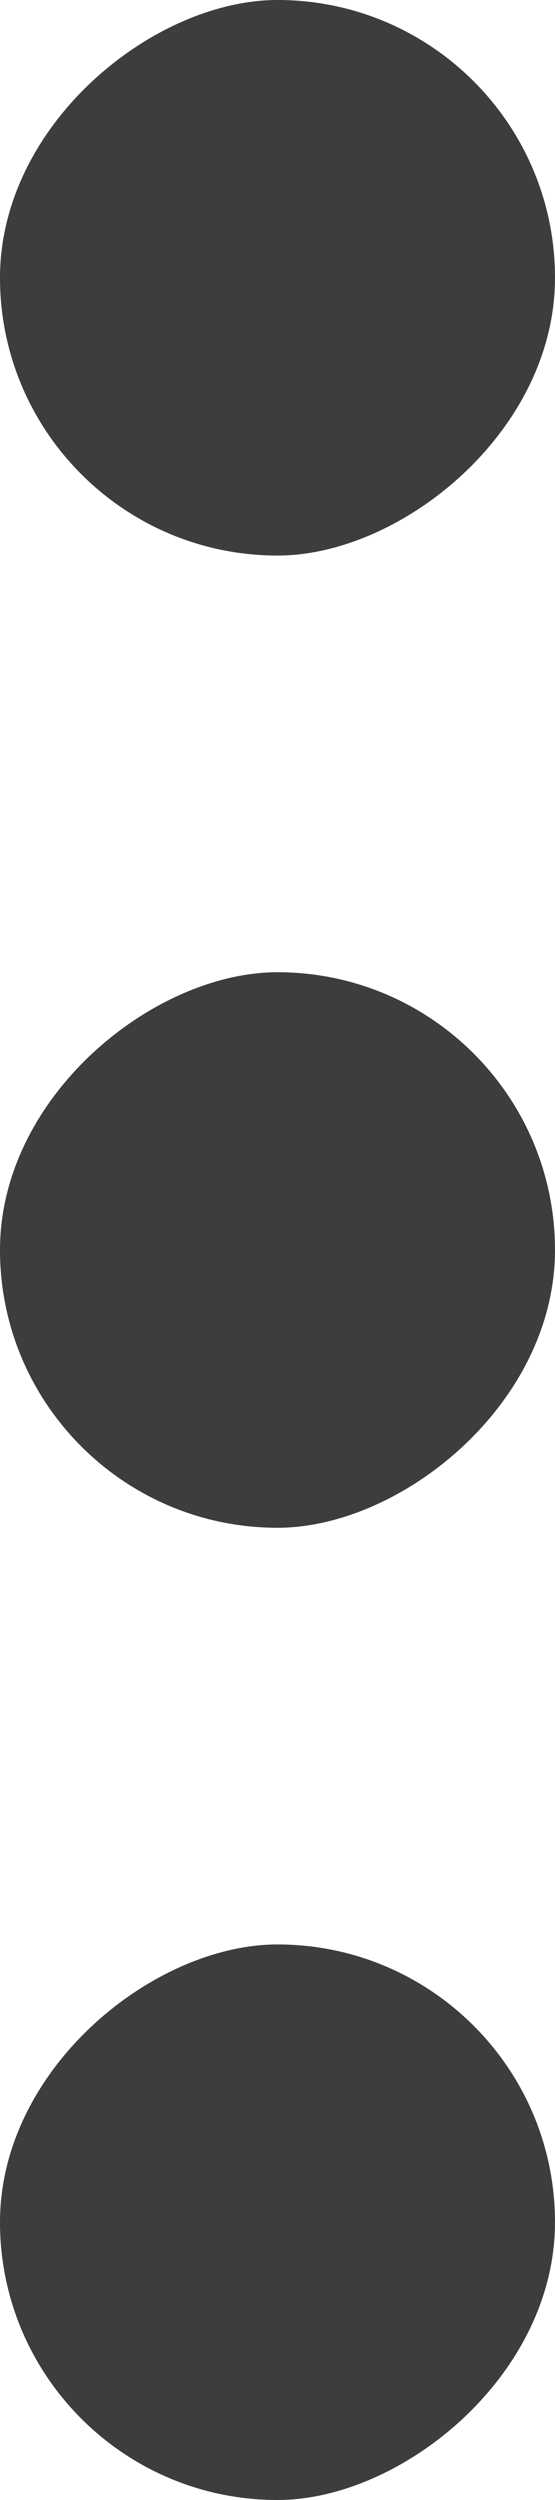 <svg xmlns="http://www.w3.org/2000/svg" viewBox="0 0 4 18">
  <defs>
    <style>
      .cls-1 {
        fill: #3d3d3d;
      }
    </style>
  </defs>
  <g id="more" transform="translate(-632 -895)">
    <rect id="Rectangle_306" data-name="Rectangle 306" class="cls-1" width="4" height="4" rx="2" transform="translate(636 895) rotate(90)"/>
    <rect id="Rectangle_307" data-name="Rectangle 307" class="cls-1" width="4" height="4" rx="2" transform="translate(636 902) rotate(90)"/>
    <rect id="Rectangle_308" data-name="Rectangle 308" class="cls-1" width="4" height="4" rx="2" transform="translate(636 909) rotate(90)"/>
  </g>
</svg>